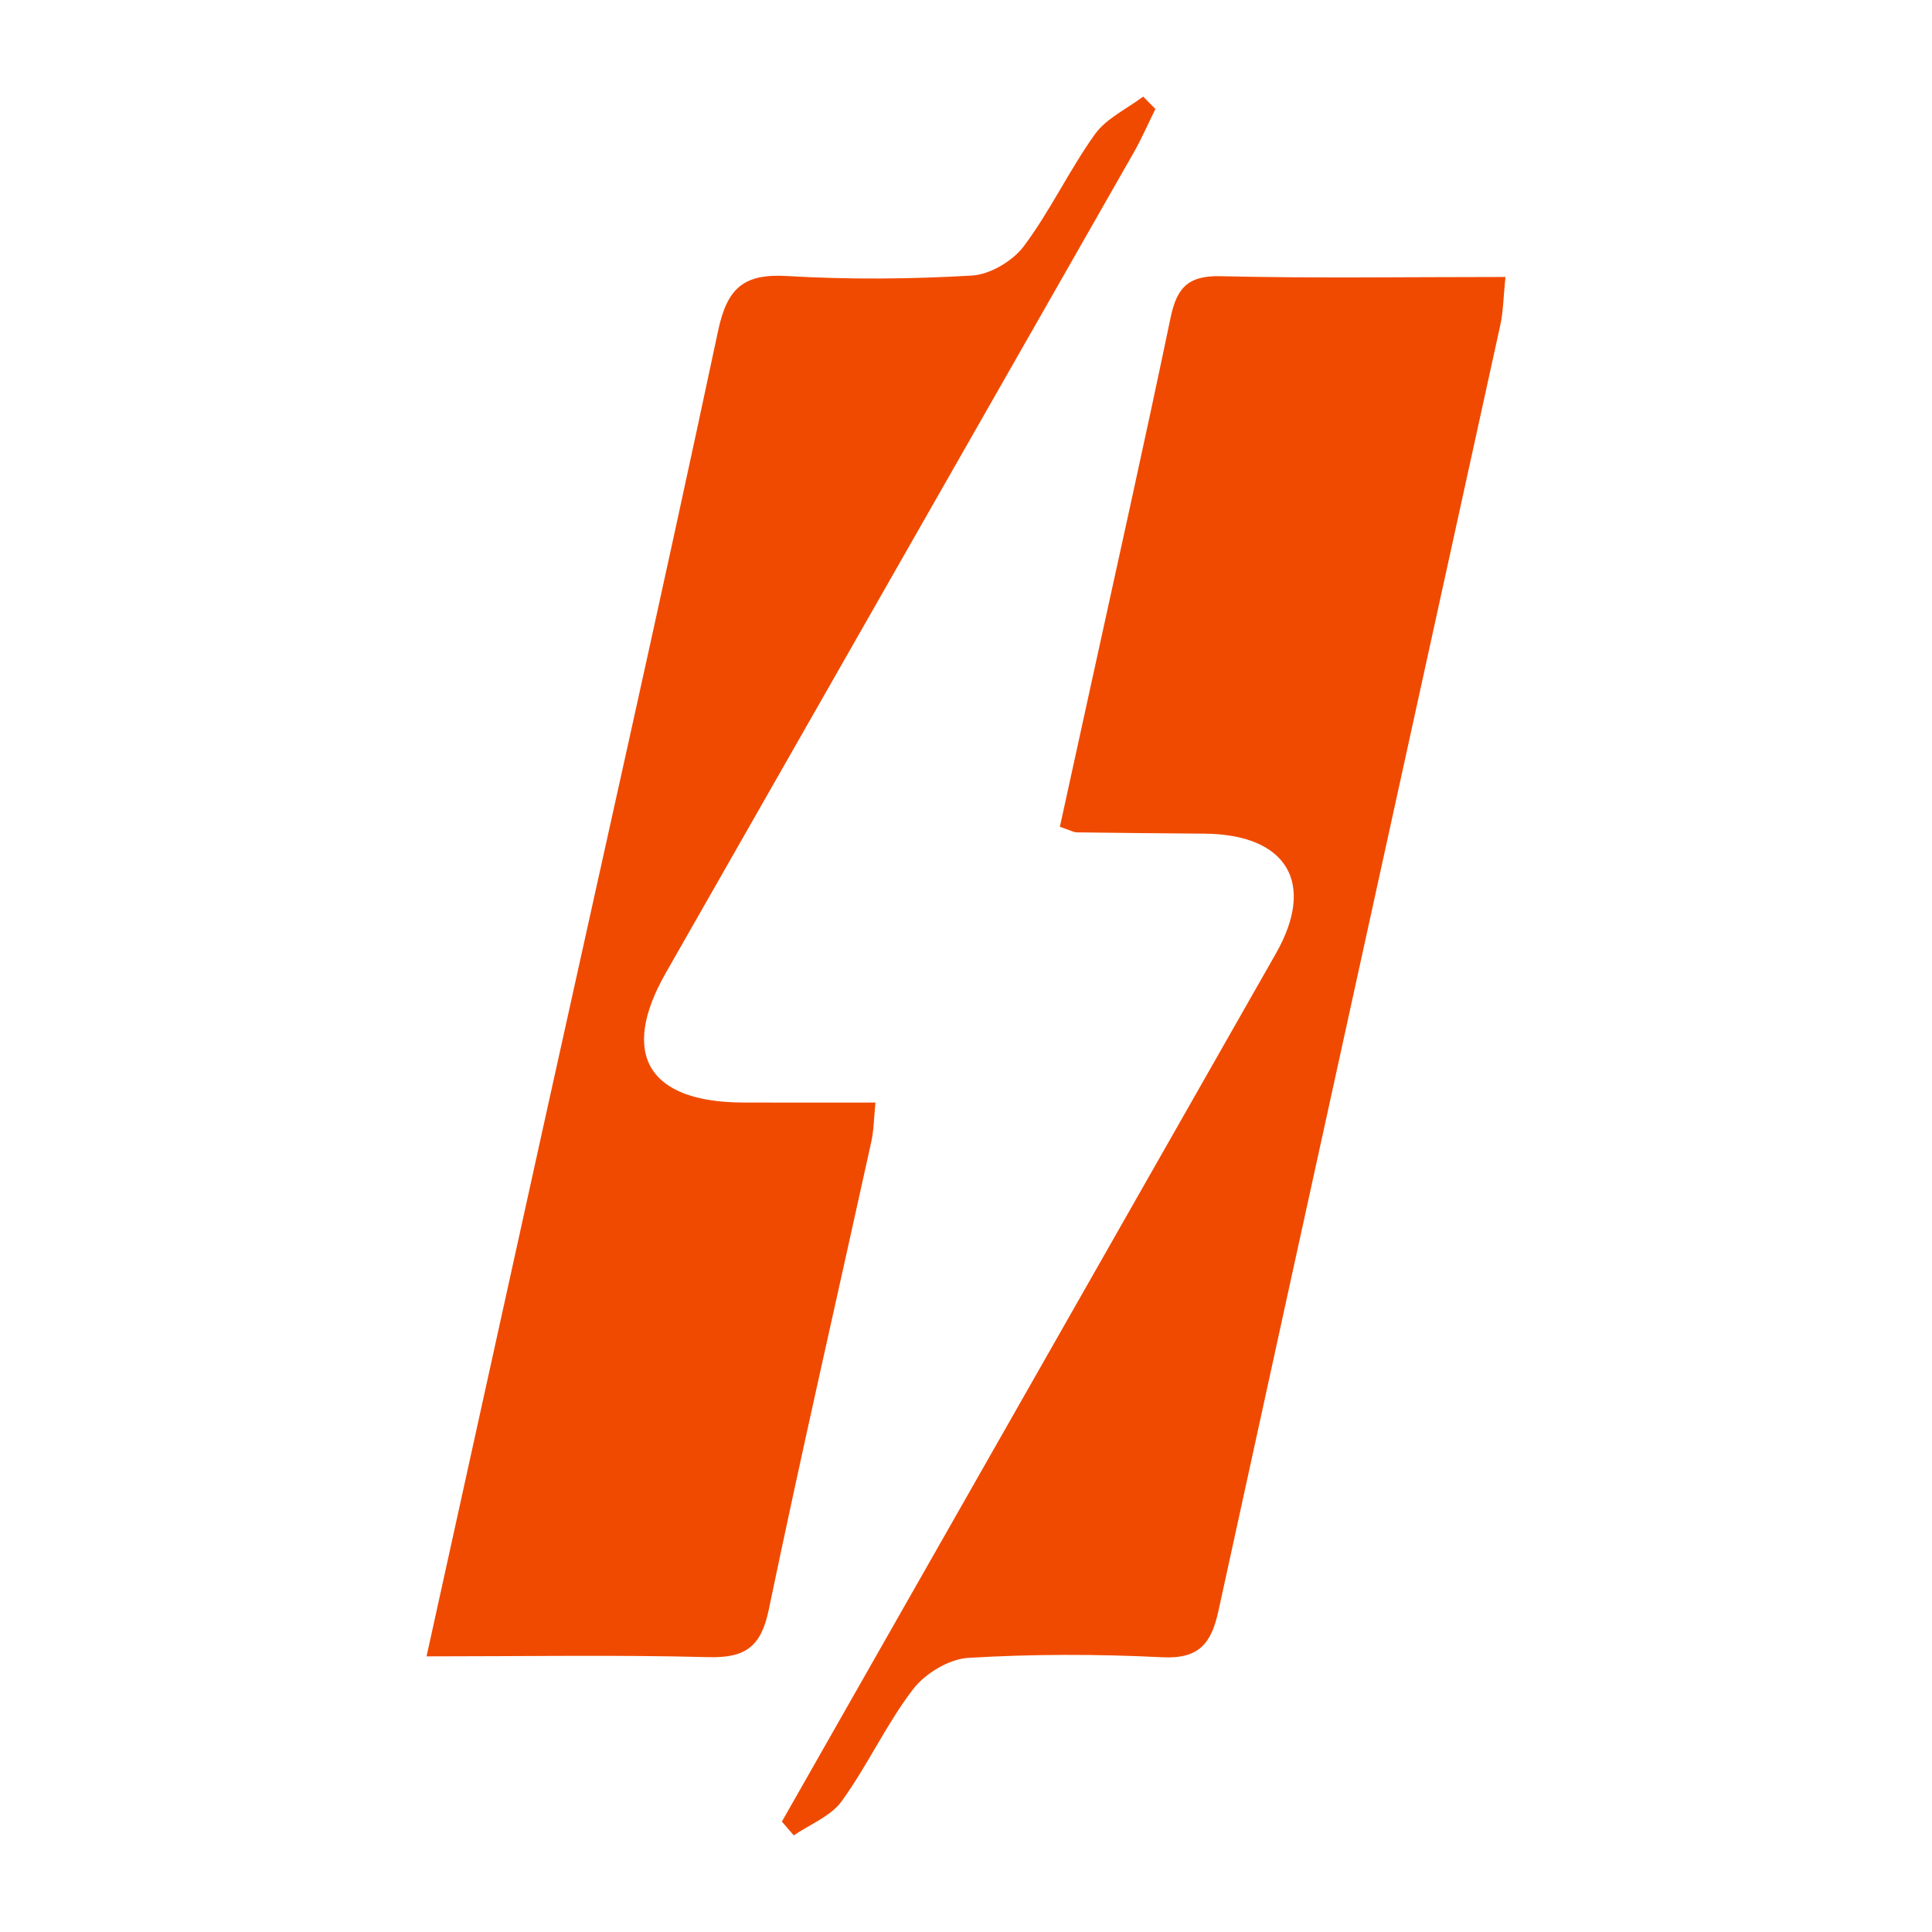<?xml version="1.0" encoding="utf-8"?>
<!-- Generator: Adobe Illustrator 24.3.0, SVG Export Plug-In . SVG Version: 6.00 Build 0)  -->
<svg version="1.1" id="Layer_1" xmlns="http://www.w3.org/2000/svg" xmlns:xlink="http://www.w3.org/1999/xlink" x="0px" y="0px"
	 width="200px" height="200px" viewBox="0 0 200 200" enable-background="new 0 0 200 200" xml:space="preserve">
<rect x="-207.667" width="200" height="200"/>
<g>
	<path fill="#F04A00" d="M80.941,188.568c3.619-6.362,7.237-12.725,10.858-19.086c13.431-23.597,26.865-47.192,40.291-70.792
		c4.145-7.287,1.136-12.316-7.393-12.39c-4.414-0.038-8.828-0.075-13.242-0.134c-0.306-0.004-0.609-0.194-1.737-0.578
		c0.999-4.565,2.024-9.236,3.045-13.908c2.823-12.923,5.716-25.832,8.412-38.782c0.633-3.042,1.766-4.385,5.131-4.306
		c9.622,0.228,19.253,0.08,29.537,0.08c-0.204,1.973-0.214,3.533-0.541,5.023c-9.719,44.356-19.49,88.7-29.17,133.065
		c-0.732,3.356-1.993,4.989-5.802,4.799c-6.689-0.335-13.422-0.341-20.104,0.064c-2.003,0.121-4.471,1.626-5.722,3.265
		c-2.765,3.621-4.697,7.872-7.373,11.573c-1.128,1.56-3.275,2.381-4.959,3.538C81.763,189.523,81.352,189.045,80.941,188.568z"/>
	<path fill="#F04A00" d="M44.157,171.466c4.205-19.084,8.173-37.13,12.158-55.172c6.04-27.35,12.203-54.674,18.027-82.07
		c0.946-4.451,2.689-5.912,7.136-5.649c6.361,0.377,12.775,0.323,19.137-0.05c1.878-0.11,4.218-1.499,5.369-3.036
		c2.736-3.652,4.7-7.878,7.364-11.594c1.18-1.646,3.298-2.617,4.991-3.895c0.423,0.427,0.846,0.855,1.269,1.282
		c-0.748,1.512-1.422,3.066-2.256,4.529c-16.136,28.311-32.3,56.606-48.436,84.917c-4.798,8.418-1.813,13.38,8.019,13.406
		c4.398,0.012,8.797,0.002,13.692,0.002c-0.163,1.617-0.165,2.854-0.425,4.034c-3.55,16.159-7.257,32.284-10.623,48.481
		c-0.8,3.851-2.449,4.998-6.248,4.897C63.877,171.297,54.412,171.466,44.157,171.466z"/>
</g>
</svg>
